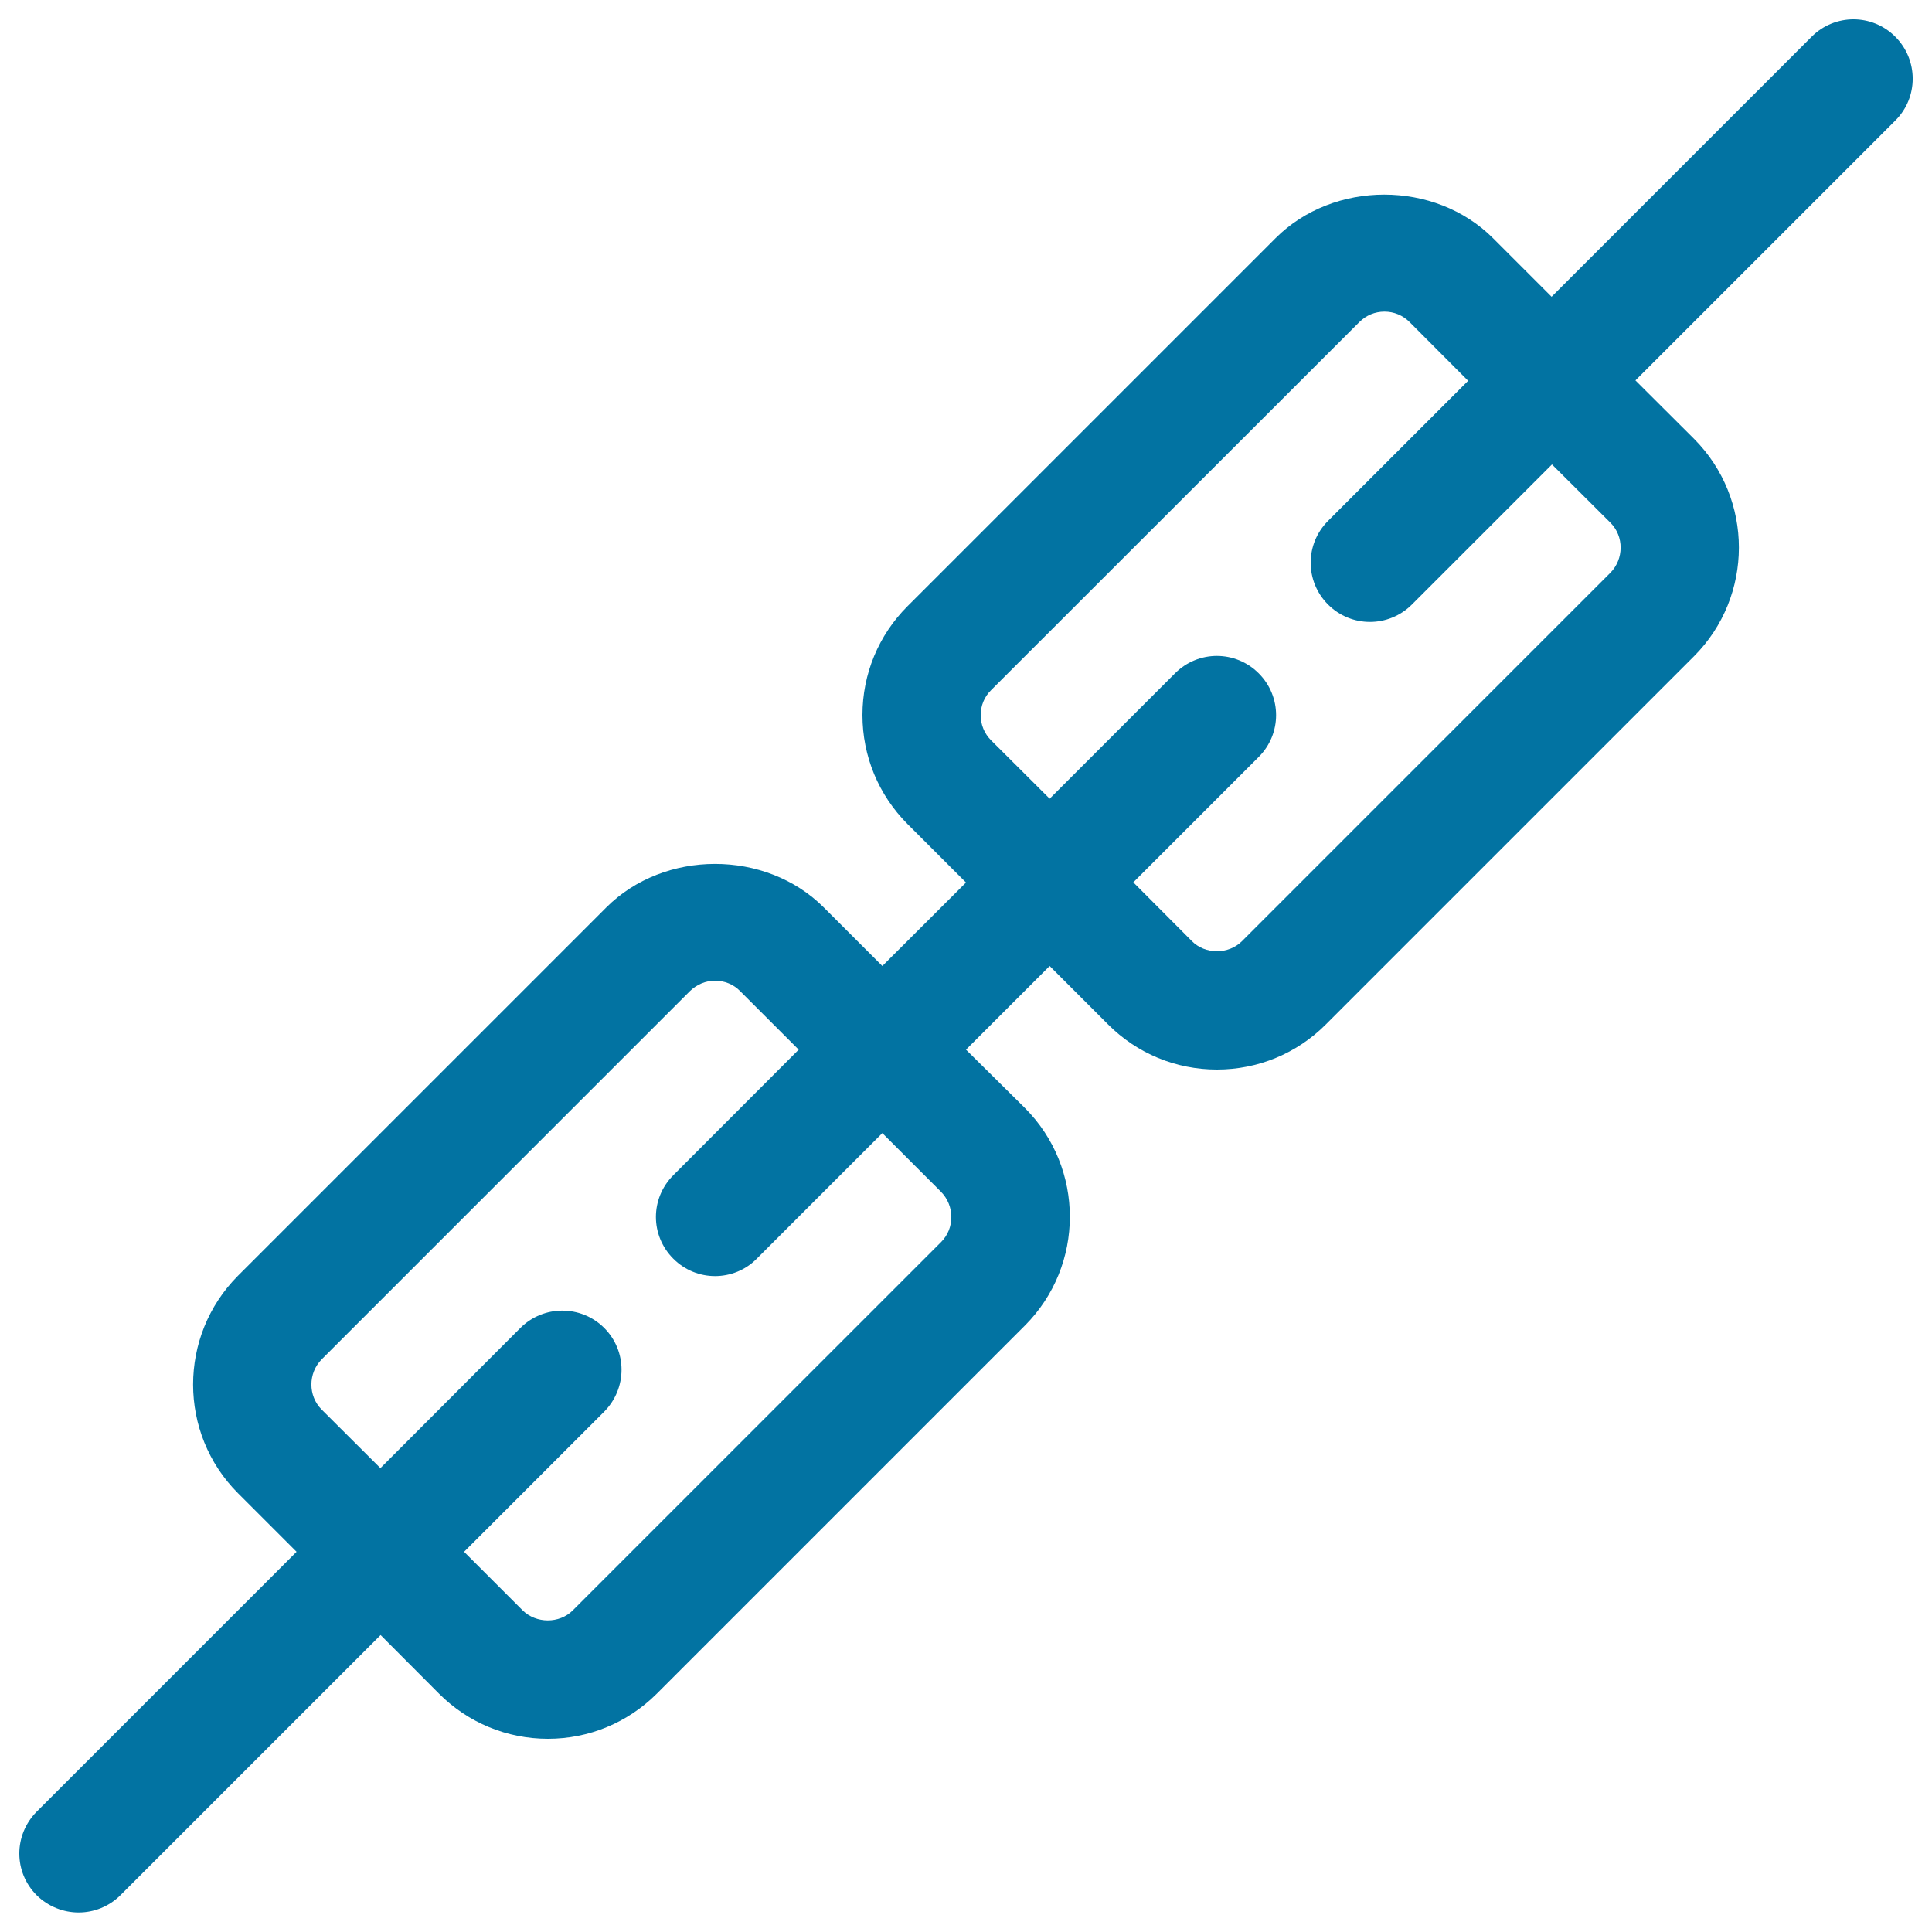 <svg xmlns="http://www.w3.org/2000/svg" viewBox="0 0 1000 1000" style="fill:#0273a2">
<title>Chains SVG icon</title>
<g><g id="Link_x5F_2"><g><path d="M981,19c-12-12-31.3-12-43.3,0L803.1,153.6l-30.3-30.3c-30.1-30.1-82.5-30.1-112.6,0L469.7,313.8c-15,15-23.3,35.1-23.3,56.3c0,21.3,8.3,41.3,23.3,56.4l30.3,30.3L456.7,500l-30.3-30.3c-30.1-30.1-82.6-30-112.6,0L123.2,660.3c-31,31.1-31,81.6,0,112.6l30.3,30.3L19,937.7C7,949.8,7,969,19,981c6,5.9,13.9,8.9,21.7,8.9c7.8,0,15.7-3,21.7-9l134.6-134.6l30.3,30.4c15,15,35.1,23.3,56.3,23.3c21.2,0,41.2-8.3,56.3-23.3l190.6-190.6c31-31.1,31-81.5,0-112.6L500,543.3l43.3-43.3l30.3,30.3c15,15,35,23.3,56.3,23.3c21.2,0,41.3-8.3,56.3-23.3l190.6-190.6c31-31.1,31-81.5,0-112.6l-30.3-30.2L981.1,62.3C993,50.4,993,31,981,19z M487.1,642.9L296.5,833.5c-7,7-19,6.9-26,0l-30.3-30.3l72.5-72.5c12-12.1,12-31.4,0-43.4c-12-11.9-31.3-11.9-43.3,0l-72.5,72.6l-30.4-30.3c-7.1-7.1-7.1-18.8,0-26L357.1,513c3.5-3.4,8.1-5.4,13-5.4c4.9,0,9.6,1.9,13,5.4l30.3,30.3l-64.9,65c-12,12-12,31.2,0,43.2c6,6,13.8,9,21.6,9c7.8,0,15.7-3,21.6-9l65-65l30.3,30.3C494.2,624.1,494.2,635.8,487.1,642.9z M833.5,296.5L642.9,487.1c-7,7-19.1,7-26,0l-30.3-30.4l64.9-64.9c12-12,12-31.3,0-43.3c-12-12-31.3-12-43.3,0l-64.9,64.9L513,383.2c-3.5-3.5-5.4-8.1-5.4-13.1c0-4.8,1.9-9.5,5.4-12.9l190.6-190.5c3.5-3.5,8.1-5.4,13-5.4c4.9,0,9.5,1.9,13,5.4l30.3,30.4l-72.5,72.5c-12,12-12,31.3,0,43.3c6,6,13.8,9,21.7,9c7.8,0,15.7-3,21.7-9l72.5-72.5l30.3,30.2C840.6,277.6,840.6,289.3,833.5,296.5z"/></g></g></g>
</svg>
